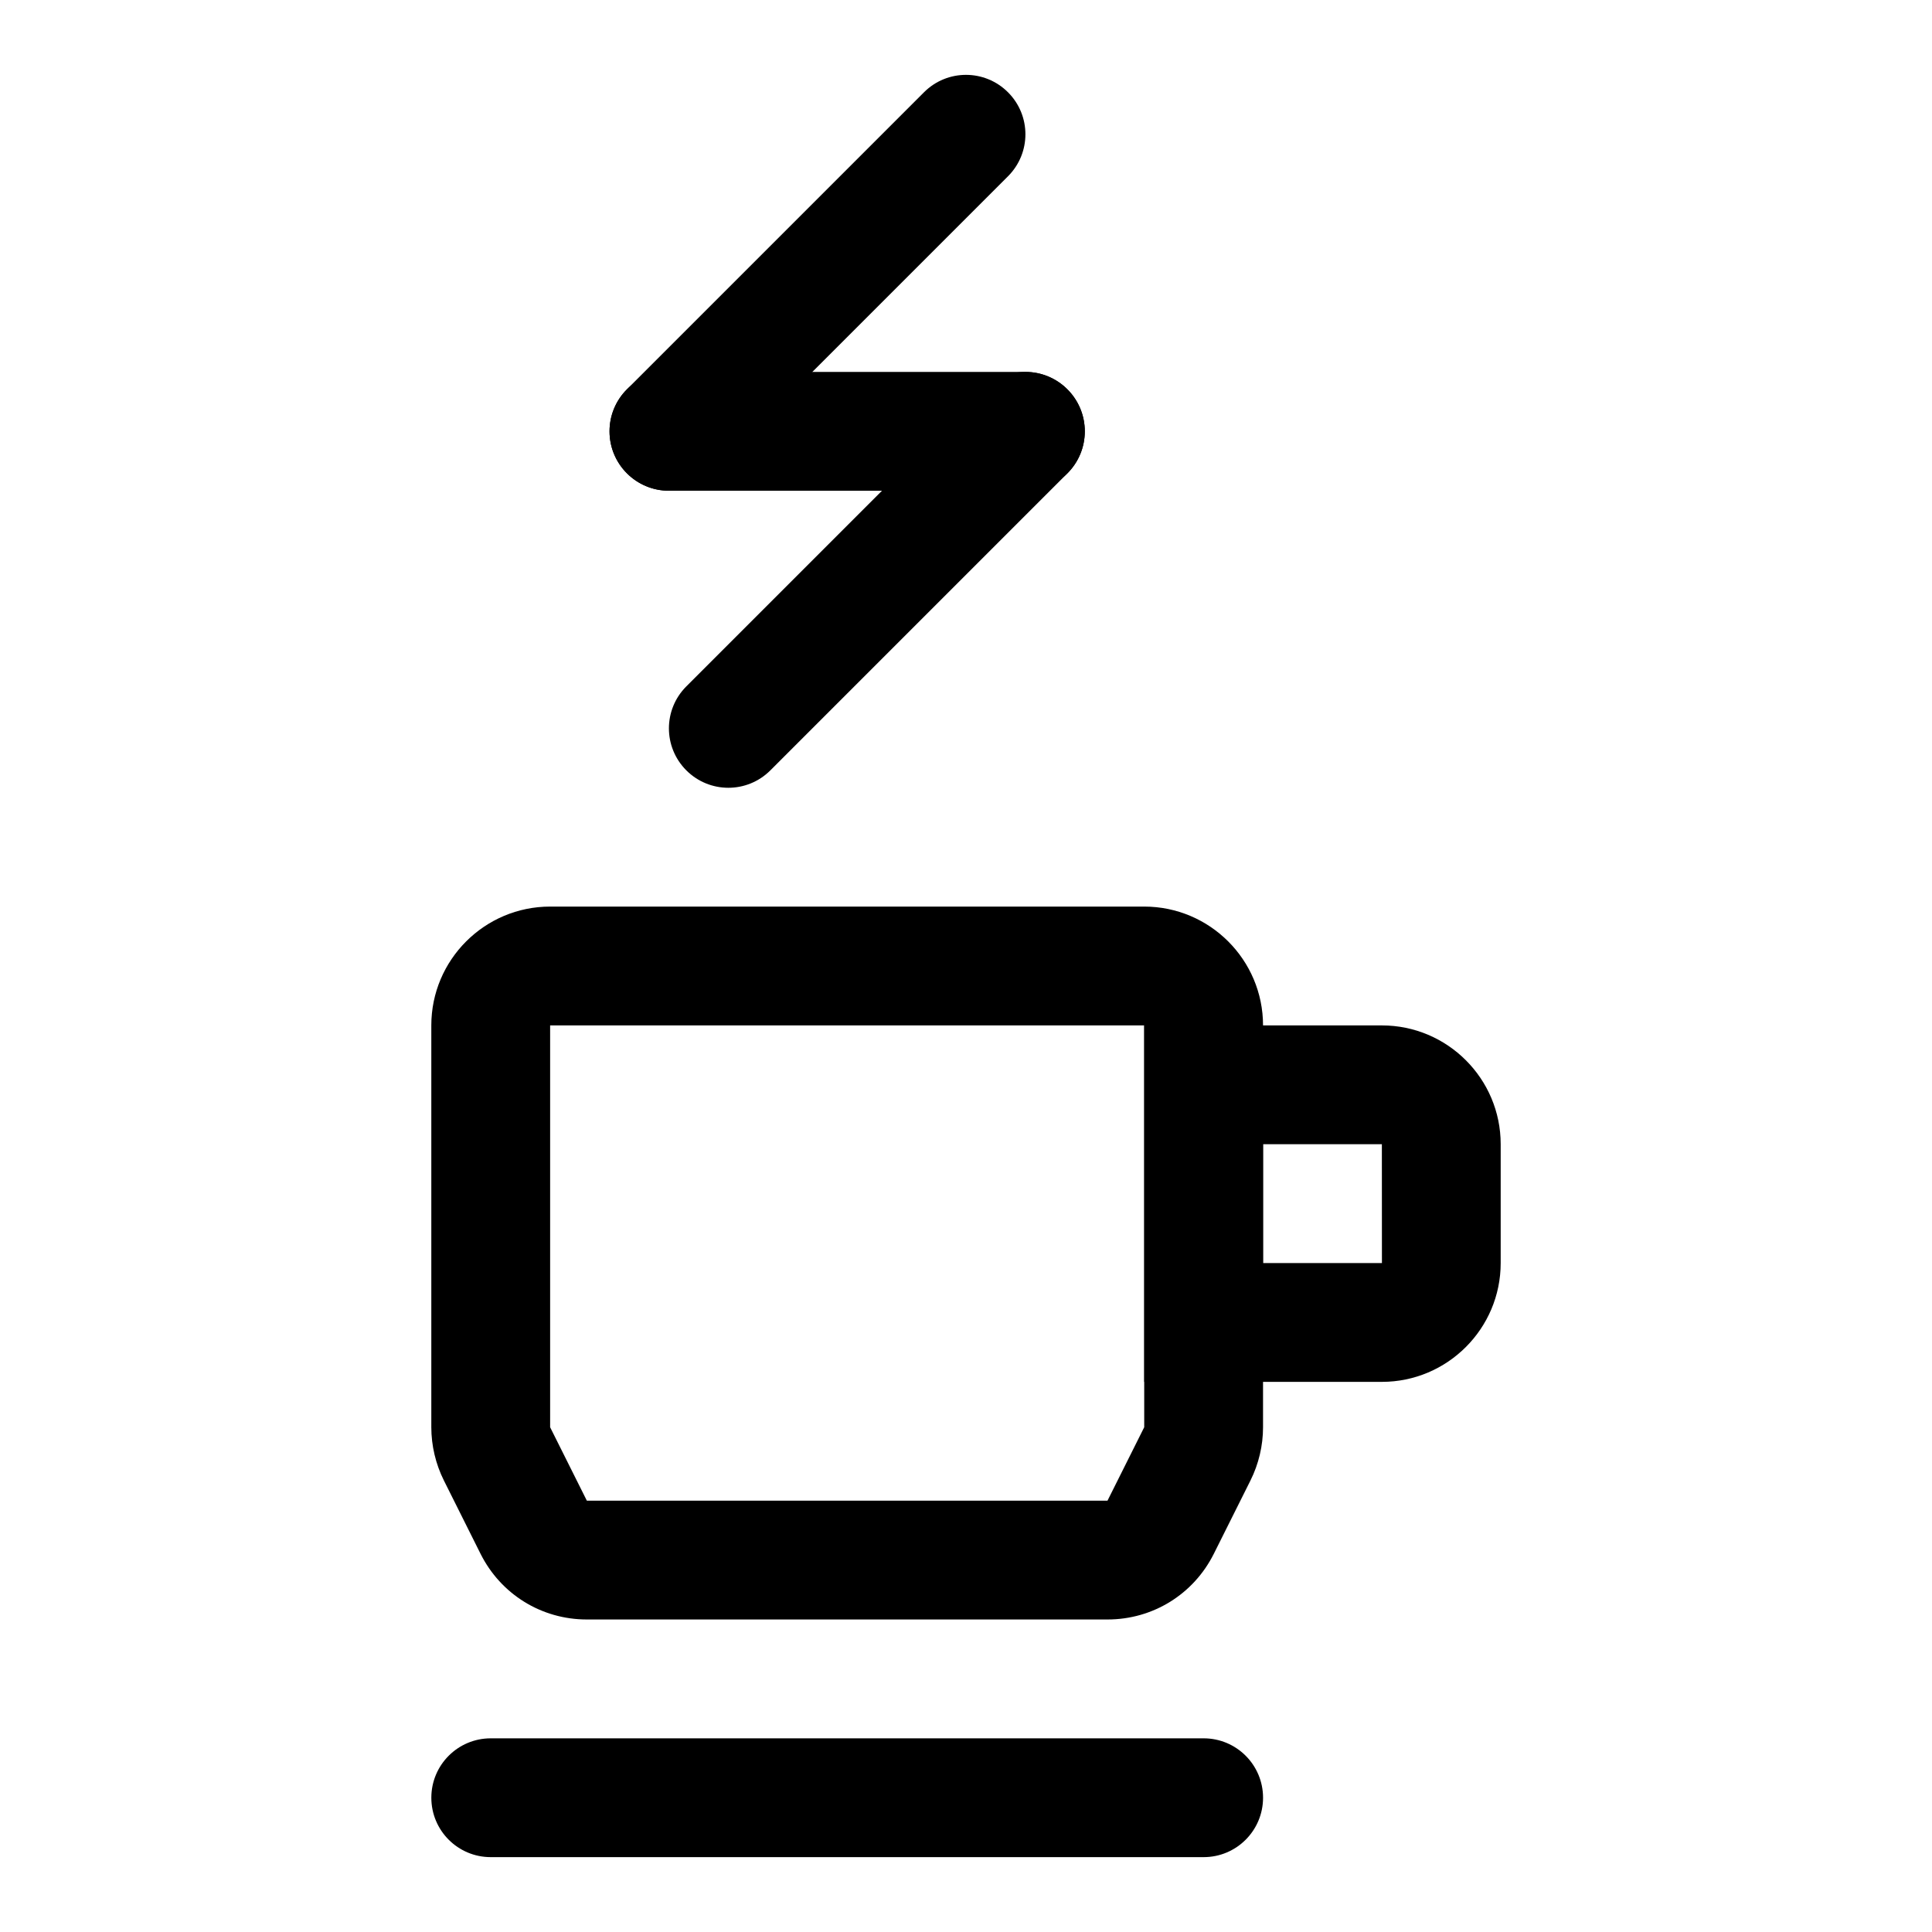 <?xml version="1.0" encoding="UTF-8"?>
<!-- Uploaded to: ICON Repo, www.svgrepo.com, Generator: ICON Repo Mixer Tools -->
<svg fill="#000000" width="800px" height="800px" version="1.1" viewBox="144 144 512 512" xmlns="http://www.w3.org/2000/svg">
 <g>
  <path d="m462.98 636.16h-188.93c-8.691 0-15.742-7.039-15.742-15.742 0-8.707 7.055-15.742 15.742-15.742h188.93c8.691 0 15.742 7.039 15.742 15.742s-7.055 15.742-15.742 15.742z"/>
  <path d="m437.5 573.18h-137.98c-12.012 0-22.797-6.676-28.168-17.398l-9.73-19.461c-2.168-4.359-3.32-9.238-3.32-14.09v-106.49c0-17.367 14.121-31.488 31.488-31.488h157.44c17.367 0 31.488 14.121 31.488 31.488v106.49c0 4.863-1.148 9.73-3.32 14.09l-9.73 19.461c-5.371 10.723-16.156 17.398-28.168 17.398zm-147.71-157.44v106.49l9.73 19.461h137.98l9.73-19.461v-106.49z"/>
  <path d="m510.21 510.21h-62.977v-94.465h62.977c17.367 0 31.488 14.121 31.488 31.488v31.488c0 17.367-14.121 31.488-31.488 31.488zm-31.488-31.488h31.504l-0.016-31.488h-31.488z"/>
  <path d="m321.28 274.05c-4.031 0-8.062-1.543-11.133-4.613-6.156-6.156-6.156-16.105 0-22.262l78.719-78.719c6.156-6.156 16.105-6.156 22.262 0s6.156 16.105 0 22.262l-78.719 78.719c-3.066 3.07-7.098 4.613-11.129 4.613z"/>
  <path d="m337.02 352.77c-4.031 0-8.062-1.543-11.133-4.613-6.156-6.156-6.156-16.105 0-22.262l78.719-78.719c6.156-6.156 16.105-6.156 22.262 0s6.156 16.105 0 22.262l-78.719 78.719c-3.07 3.07-7.098 4.613-11.129 4.613z"/>
  <path d="m415.74 274.05h-94.465c-8.691 0-15.742-7.039-15.742-15.742 0-8.707 7.055-15.742 15.742-15.742h94.465c8.691 0 15.742 7.039 15.742 15.742 0.004 8.703-7.051 15.742-15.742 15.742z"/>
 </g>
</svg>